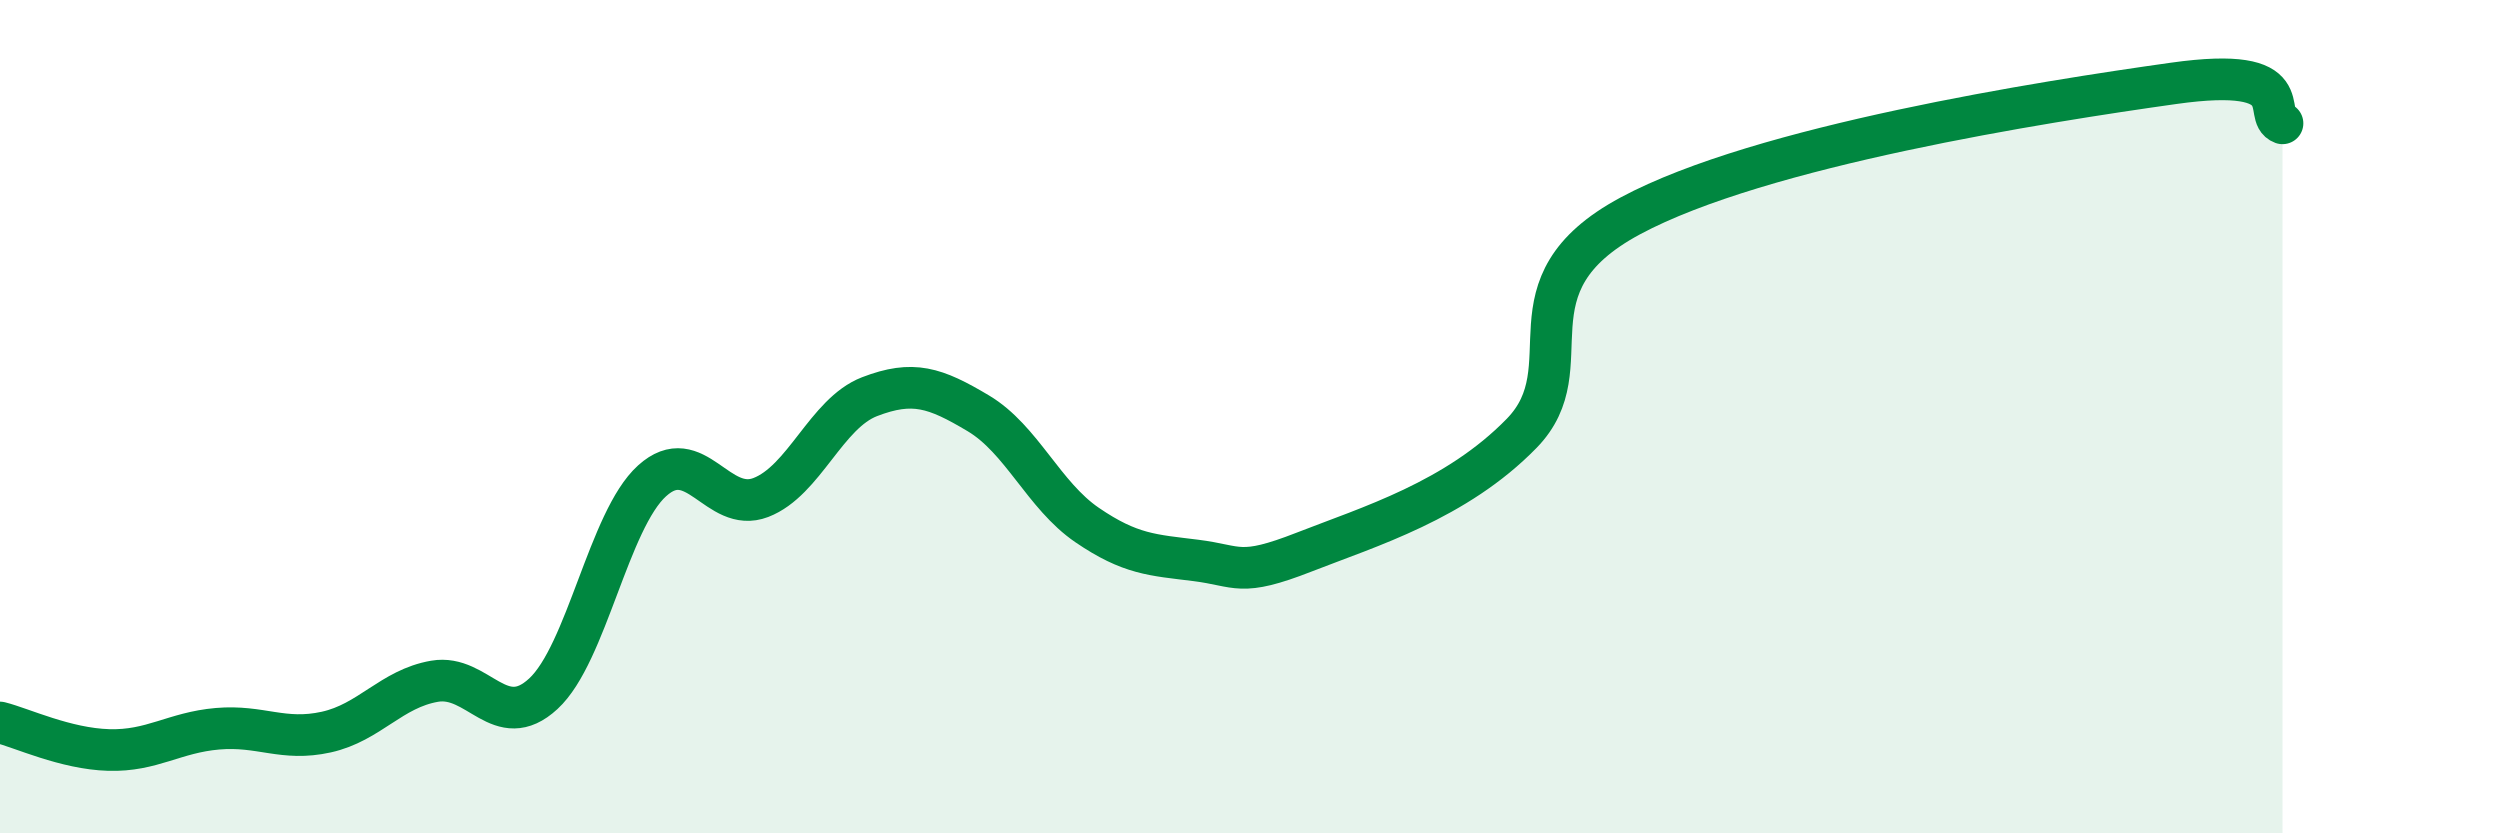 
    <svg width="60" height="20" viewBox="0 0 60 20" xmlns="http://www.w3.org/2000/svg">
      <path
        d="M 0,17.34 C 0.52,17.47 1.57,17.97 2.61,18 C 3.65,18.03 4.18,17.58 5.22,17.49 C 6.26,17.4 6.79,17.8 7.83,17.57 C 8.87,17.34 9.39,16.53 10.43,16.35 C 11.47,16.17 12,17.61 13.04,16.65 C 14.08,15.69 14.61,12.48 15.65,11.54 C 16.69,10.6 17.22,12.34 18.26,11.94 C 19.3,11.54 19.83,9.92 20.87,9.52 C 21.91,9.12 22.44,9.3 23.48,9.92 C 24.52,10.54 25.05,11.89 26.09,12.6 C 27.13,13.31 27.66,13.32 28.7,13.45 C 29.74,13.58 29.74,13.86 31.3,13.25 C 32.86,12.64 34.95,12.01 36.52,10.4 C 38.09,8.79 36,6.86 39.13,5.18 C 42.26,3.5 49.04,2.44 52.17,2 C 55.3,1.56 54.26,2.77 54.78,2.96L54.78 20L0 20Z"
        fill="#008740"
        opacity="0.1"
        stroke-linecap="round"
        stroke-linejoin="round"
      />
      <path
        d="M 0,17.34 C 0.52,17.47 1.57,17.97 2.61,18 C 3.65,18.03 4.18,17.58 5.22,17.49 C 6.26,17.4 6.79,17.8 7.83,17.57 C 8.87,17.34 9.39,16.53 10.43,16.35 C 11.47,16.17 12,17.61 13.04,16.65 C 14.08,15.69 14.61,12.48 15.65,11.54 C 16.69,10.6 17.22,12.34 18.26,11.94 C 19.3,11.54 19.83,9.92 20.87,9.52 C 21.91,9.12 22.44,9.3 23.48,9.92 C 24.52,10.54 25.05,11.89 26.09,12.6 C 27.13,13.31 27.66,13.32 28.7,13.45 C 29.74,13.58 29.74,13.86 31.3,13.25 C 32.86,12.64 34.95,12.01 36.52,10.4 C 38.09,8.79 36,6.86 39.13,5.18 C 42.26,3.5 49.04,2.44 52.17,2 C 55.3,1.56 54.26,2.77 54.78,2.96"
        stroke="#008740"
        stroke-width="1"
        fill="none"
        stroke-linecap="round"
        stroke-linejoin="round"
      />
    </svg>
  